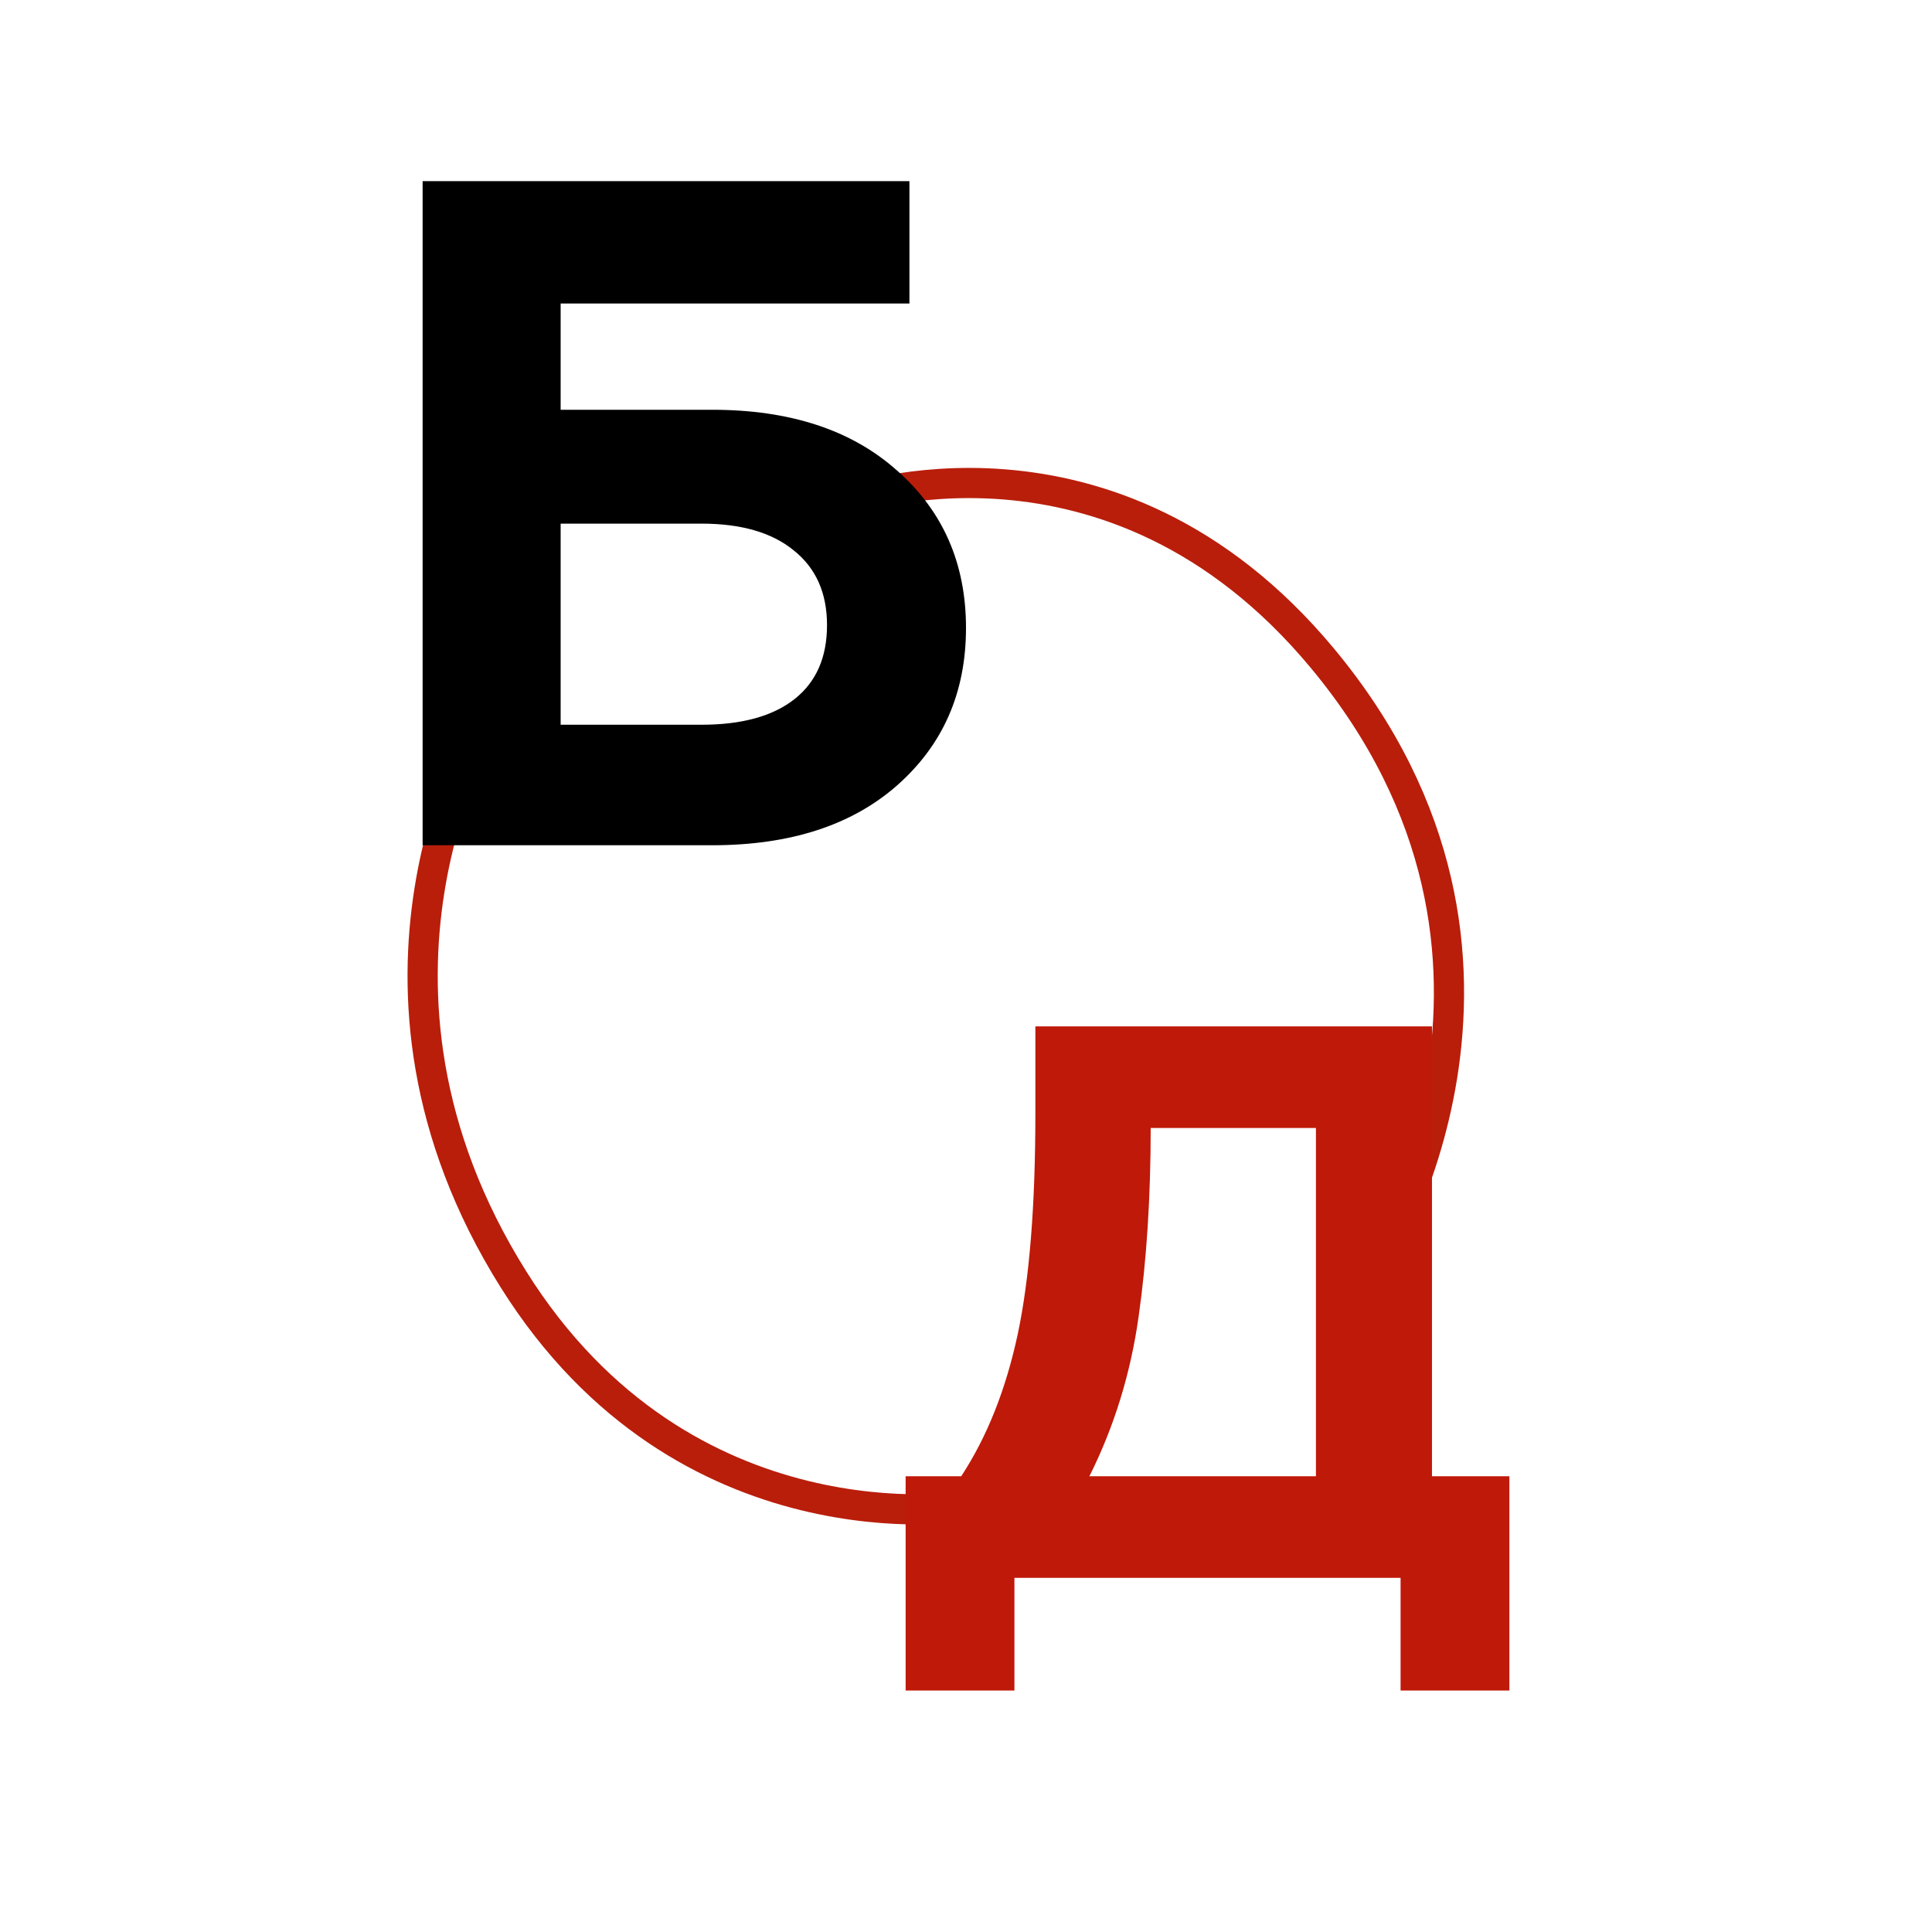<?xml version="1.0" encoding="UTF-8"?> <svg xmlns="http://www.w3.org/2000/svg" width="32" height="32" viewBox="0 0 32 32" fill="none"> <rect width="32" height="32" fill="white"></rect> <path d="M8.031 12C8.031 12 5.422 16.277 8.505 21.191C11.346 25.72 16 24.951 16 24.951" stroke="#B91E0B" stroke-width="0.5"></path> <path d="M14 8.303C14 8.303 18.4 6.692 21.901 10.9C26.058 15.897 22.756 21 22.756 21" stroke="#B91E0B" stroke-width="0.5"></path> <path d="M7 14V3H15.063V5.027H9.286V6.787H11.794C13.085 6.787 14.106 7.122 14.857 7.793C15.619 8.463 16 9.333 16 10.401C16 11.47 15.619 12.339 14.857 13.01C14.106 13.67 13.085 14 11.794 14H7ZM9.286 12.004H11.619C12.286 12.004 12.799 11.863 13.159 11.58C13.518 11.297 13.698 10.889 13.698 10.354C13.698 9.82 13.513 9.406 13.143 9.113C12.783 8.82 12.275 8.673 11.619 8.673H9.286V12.004Z" fill="black"></path> <path d="M15 28V24.451H15.921C16.349 23.798 16.66 23.015 16.856 22.102C17.052 21.18 17.149 19.962 17.149 18.448V17H23.718V24.451H25V28H23.198V26.134H16.802V28H15ZM18.044 24.451H21.796V18.683H19.059C19.059 19.832 18.992 20.875 18.858 21.815C18.725 22.754 18.453 23.633 18.044 24.451Z" fill="#BF1909"></path> </svg> 